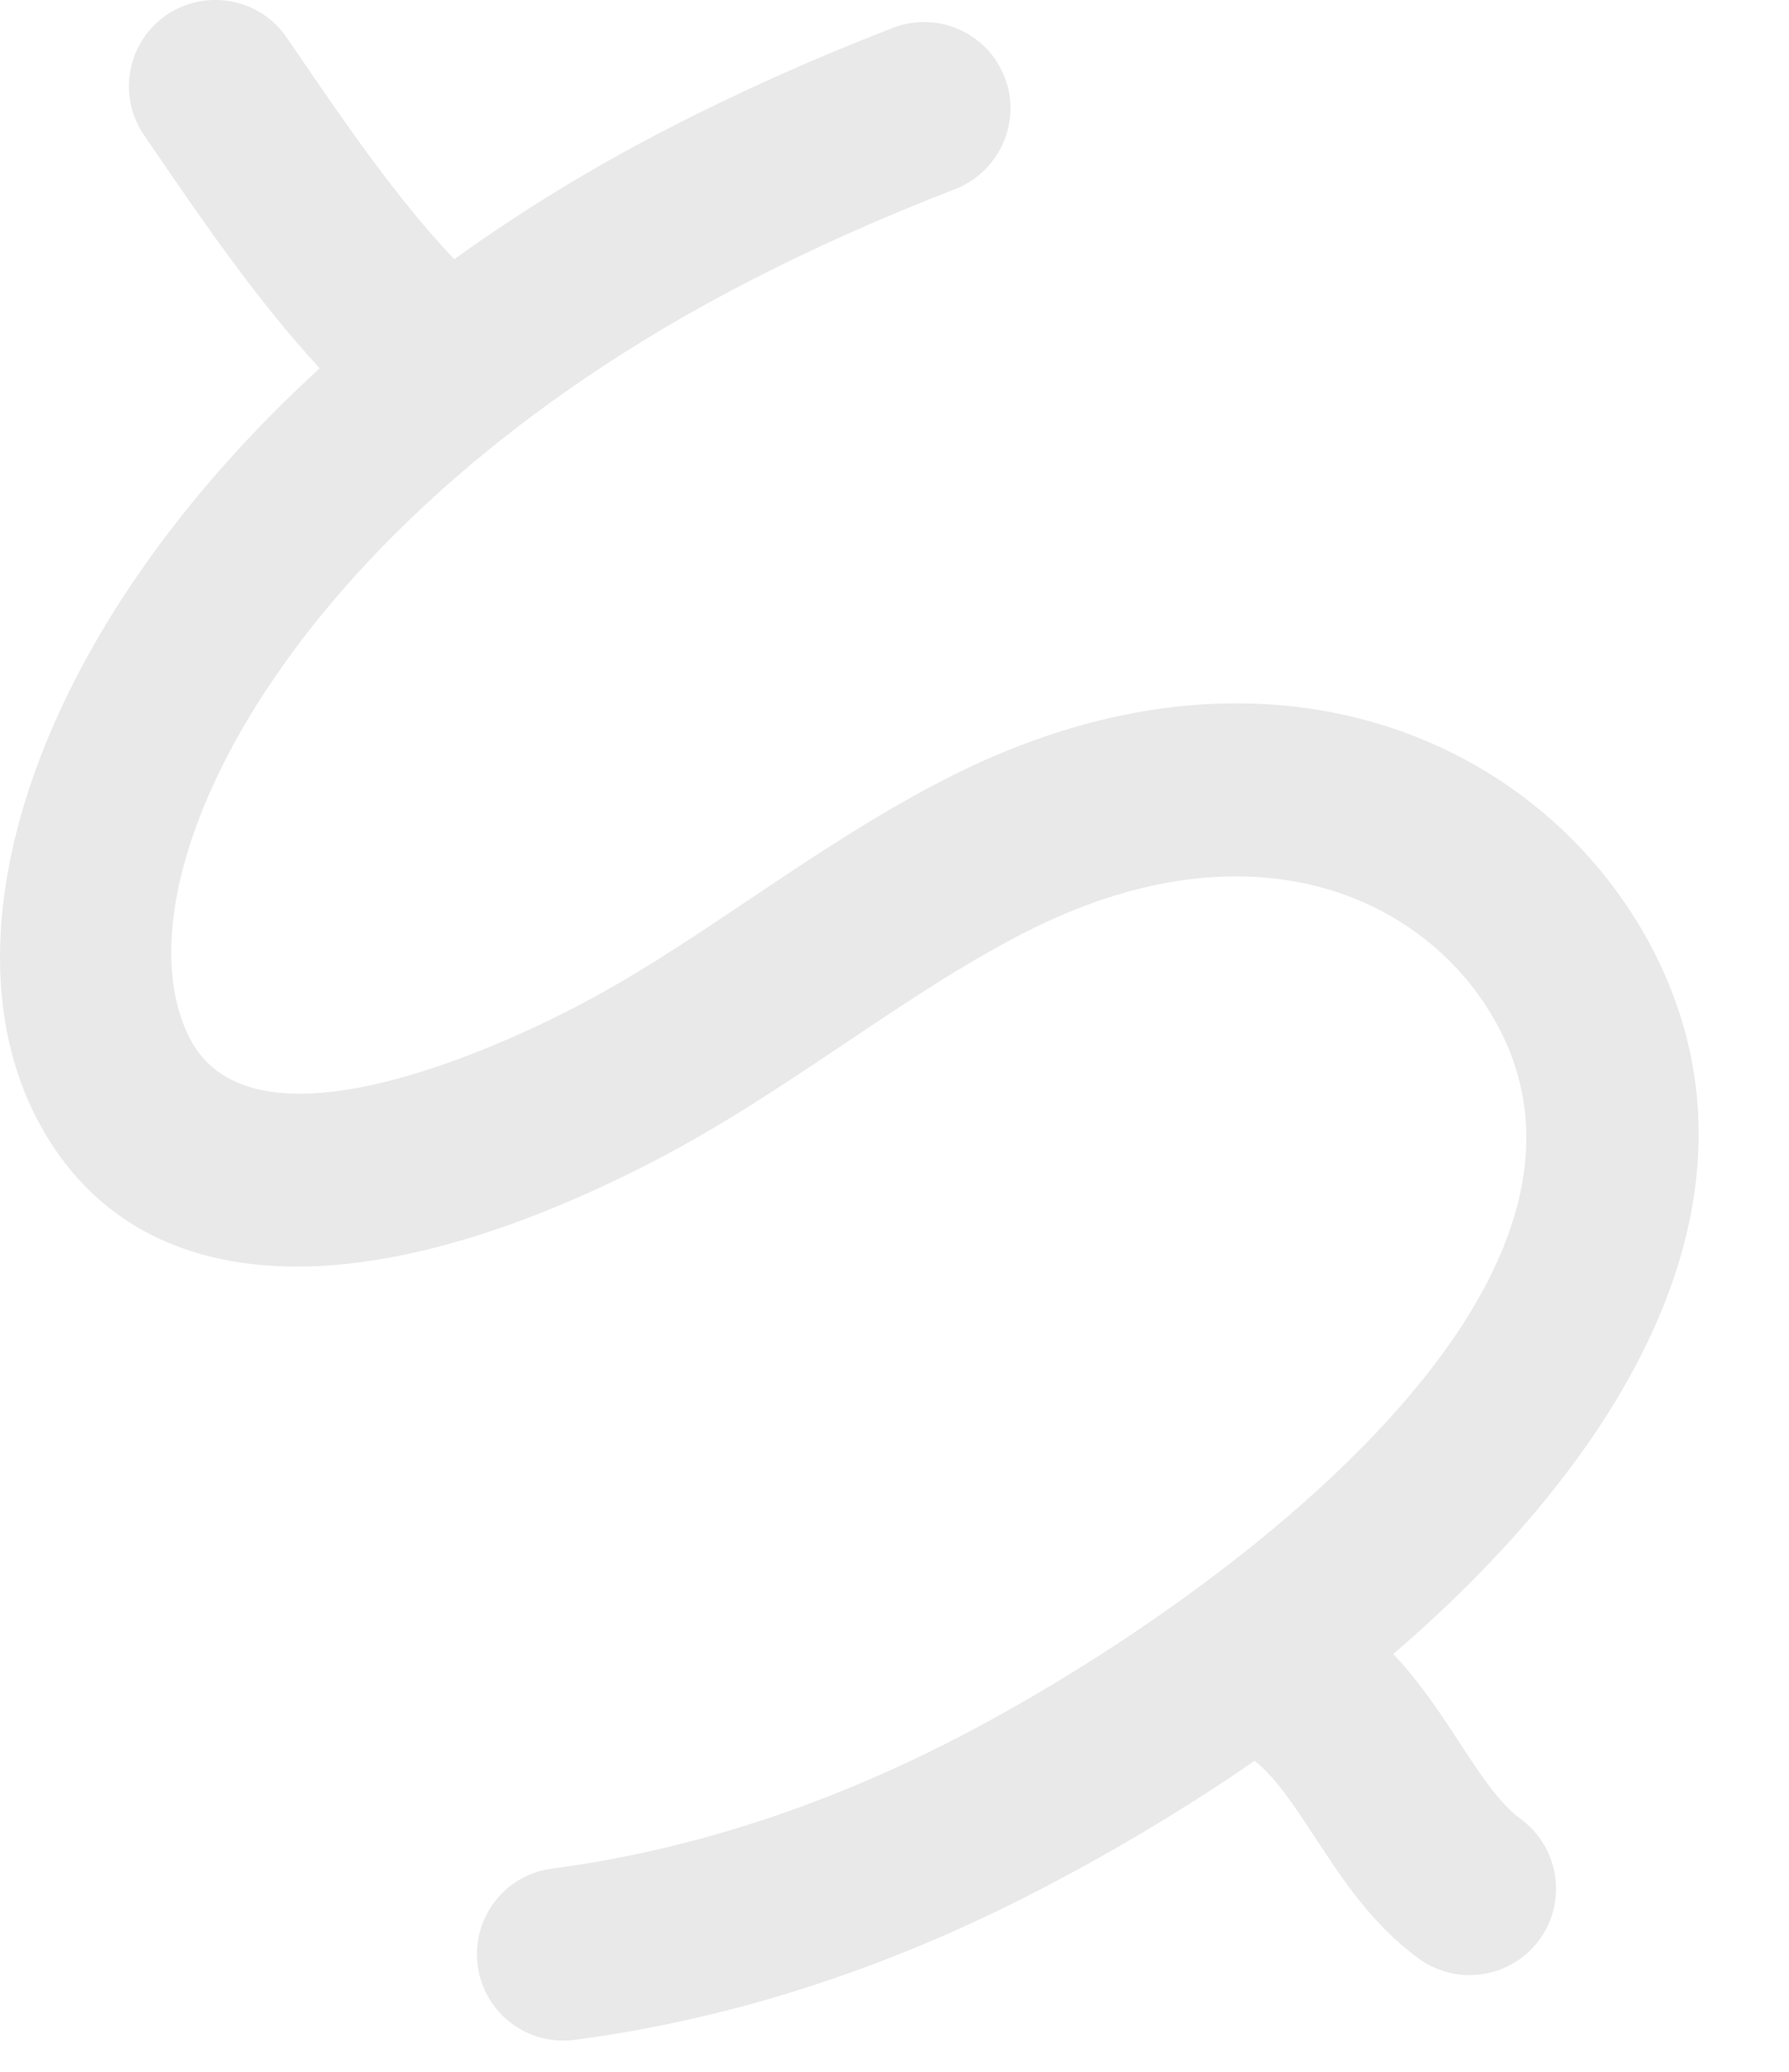 <?xml version="1.0" encoding="UTF-8"?> <svg xmlns="http://www.w3.org/2000/svg" width="19" height="22" viewBox="0 0 19 22" fill="none"> <path opacity="0.1" fill-rule="evenodd" clip-rule="evenodd" d="M1.644 1.602C2.155 2.35 2.72 3.175 3.395 3.911C0.409 6.644 -0.648 9.862 0.386 11.869C1.38 13.797 3.763 13.969 6.923 12.341C7.658 11.962 8.331 11.51 8.982 11.074L8.987 11.071C9.622 10.645 10.222 10.243 10.864 9.912C13.327 8.643 15.216 9.552 15.929 10.934C17.394 13.777 12.788 17.102 10.148 18.463C8.738 19.19 7.296 19.654 5.864 19.842C5.36 19.907 5.007 20.369 5.073 20.871C5.139 21.373 5.6 21.727 6.102 21.661C7.746 21.445 9.39 20.918 10.989 20.094C11.801 19.675 12.589 19.206 13.325 18.697C13.556 18.884 13.749 19.179 13.966 19.511L13.969 19.514L13.972 19.519C14.253 19.949 14.572 20.436 15.067 20.797C15.357 21.009 15.73 21.025 16.029 20.871C16.152 20.808 16.262 20.716 16.349 20.598C16.648 20.189 16.559 19.615 16.15 19.315C15.925 19.151 15.722 18.843 15.508 18.515L15.504 18.509C15.301 18.199 15.083 17.866 14.797 17.564C17.383 15.342 18.861 12.619 17.559 10.094C16.406 7.857 13.447 6.516 10.023 8.281C9.286 8.661 8.612 9.113 7.96 9.55C7.325 9.976 6.724 10.379 6.082 10.709C5.298 11.113 2.688 12.33 2.017 11.028C1.17 9.385 3.015 5.532 7.944 2.992C8.627 2.64 9.367 2.308 10.145 2.008C10.616 1.822 10.853 1.294 10.67 0.821C10.488 0.348 9.956 0.113 9.483 0.296C8.645 0.62 7.844 0.979 7.103 1.361C6.272 1.789 5.512 2.257 4.824 2.753C4.207 2.099 3.674 1.319 3.156 0.561L3.044 0.398C2.758 -0.021 2.186 -0.124 1.768 0.159C1.35 0.446 1.244 1.017 1.53 1.435L1.64 1.597L1.644 1.602L1.644 1.602Z" fill="#202020"></path> </svg> 